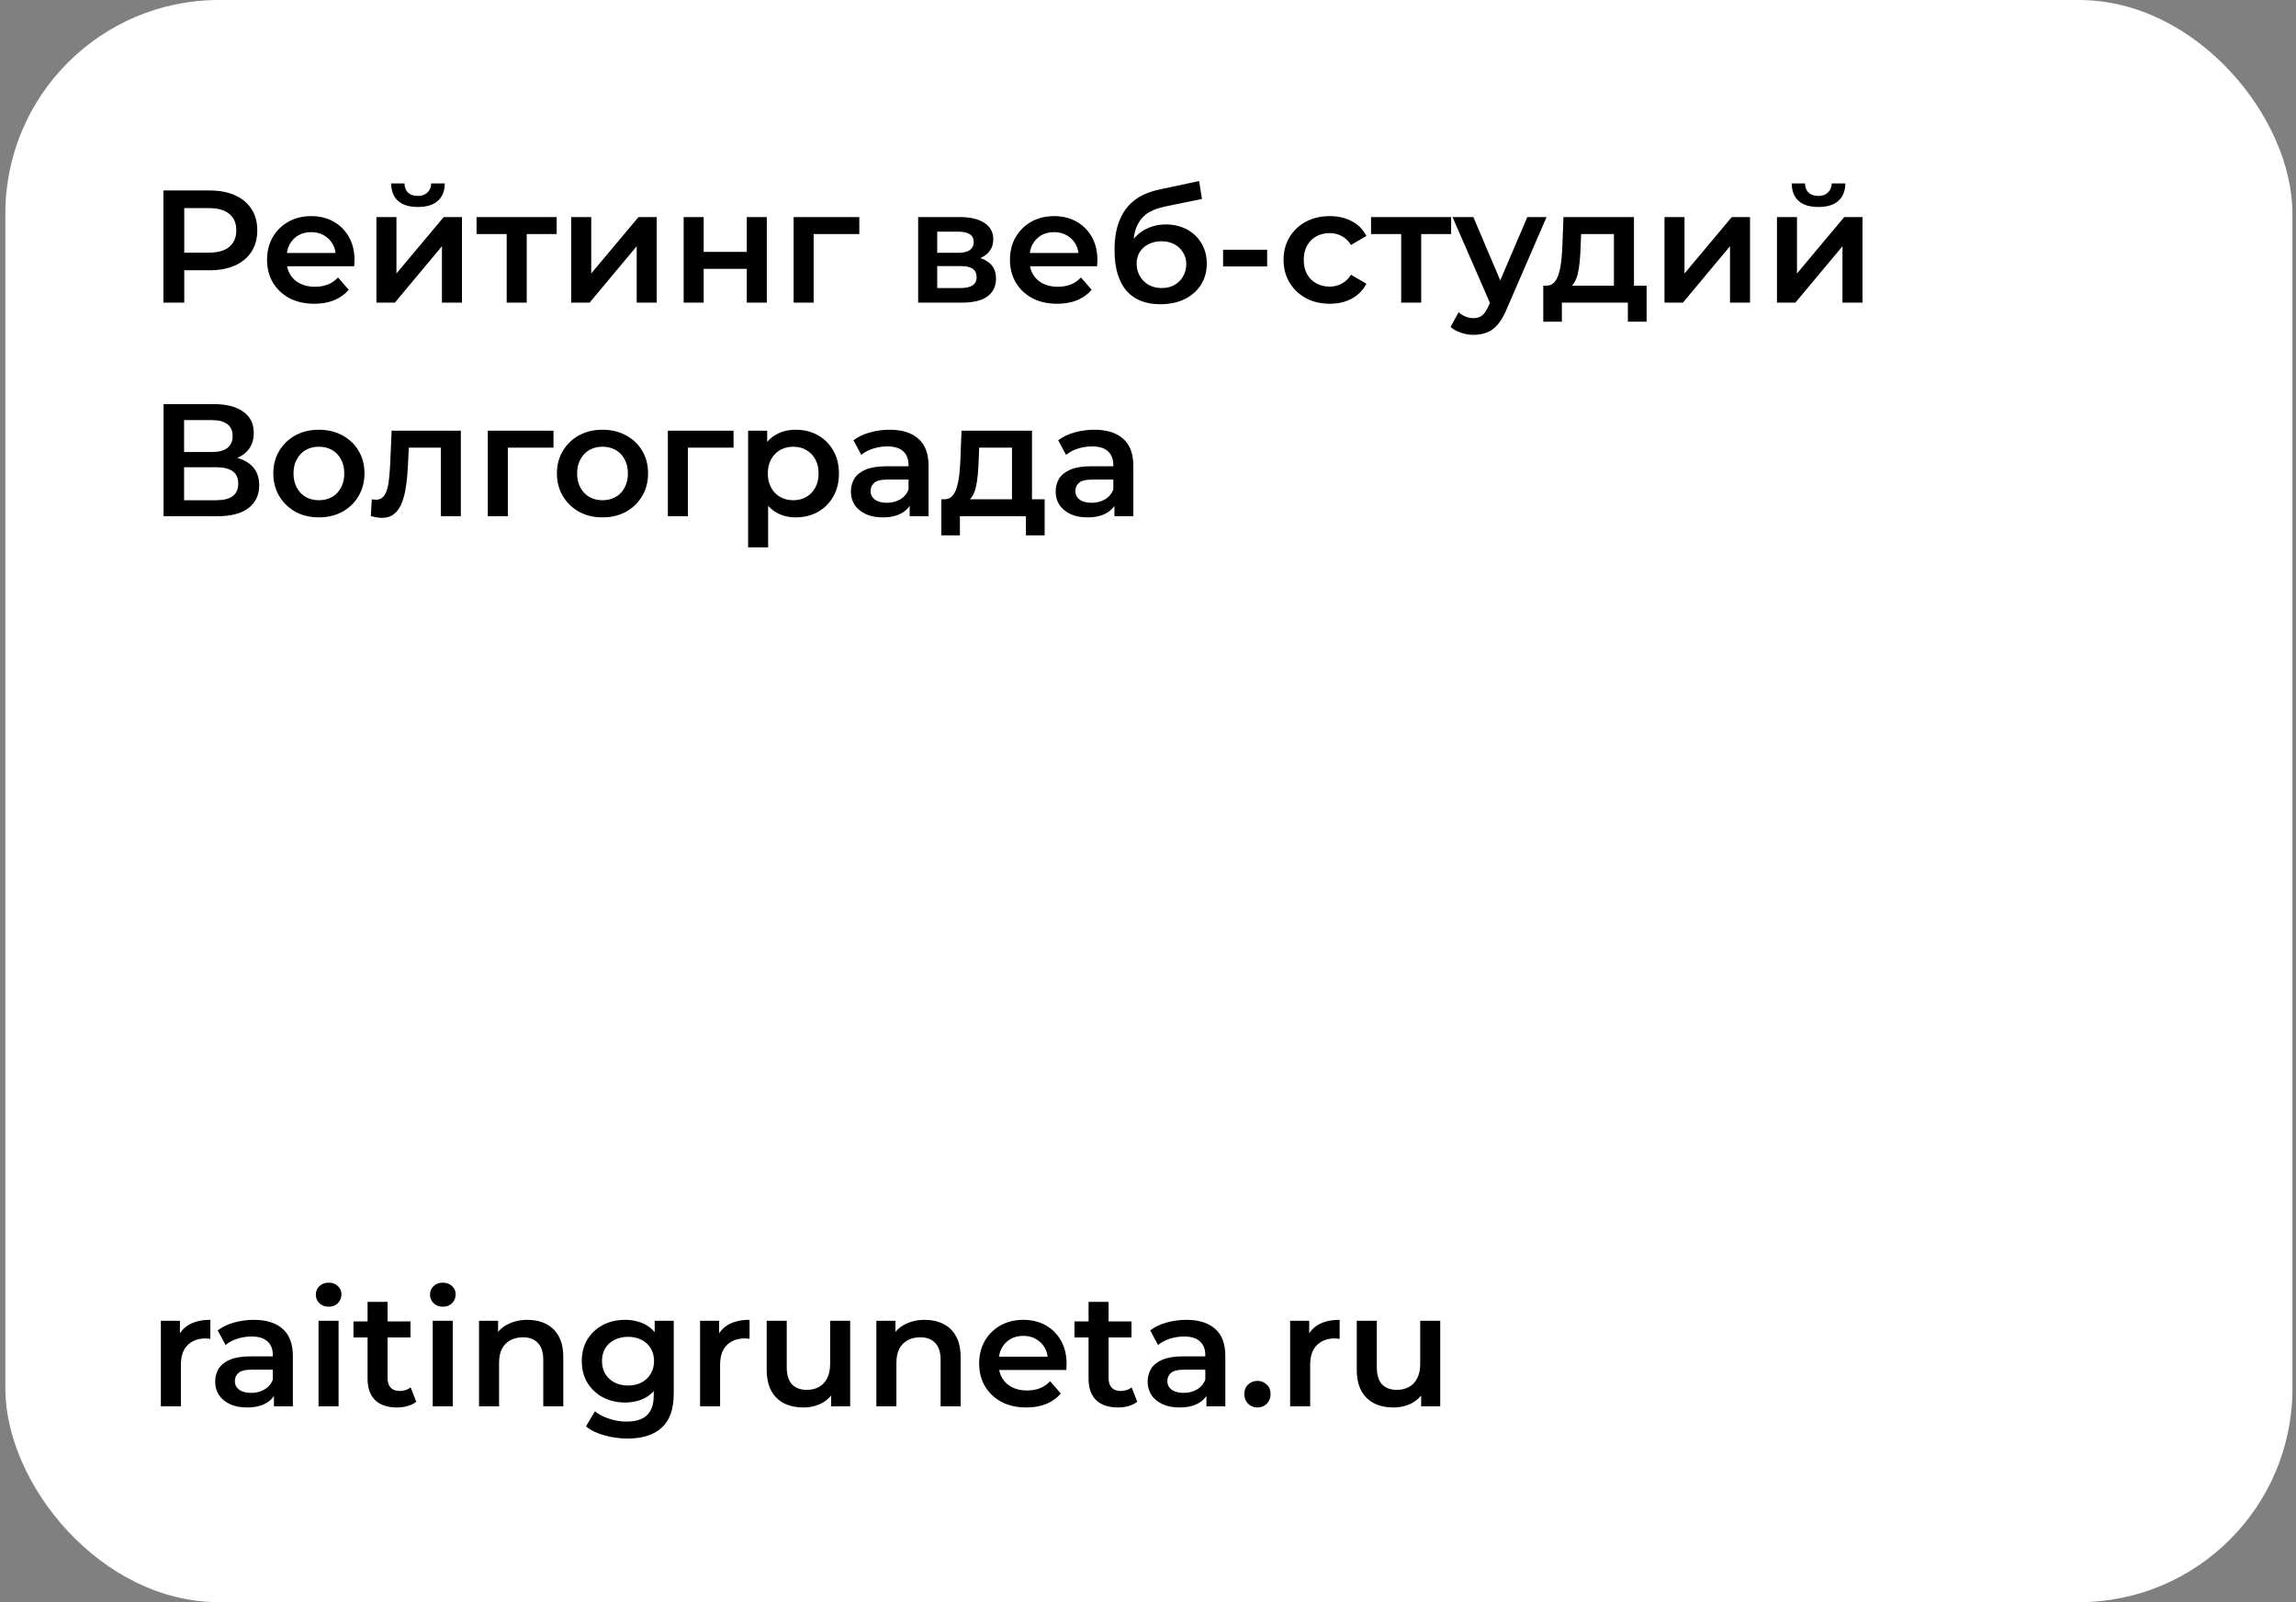 <?xml version="1.0" encoding="UTF-8"?> <svg xmlns="http://www.w3.org/2000/svg" width="258" height="180" viewBox="0 0 258 180" fill="none"><rect x="0" y="0" width="258" height="180" fill="#808080" stroke="none"/><rect x="0.6" width="257" height="180" rx="24" fill="white"></rect><path d="M18.364 34V21.4H23.548C24.664 21.4 25.618 21.58 26.41 21.94C27.214 22.3 27.832 22.816 28.264 23.488C28.696 24.16 28.912 24.958 28.912 25.882C28.912 26.806 28.696 27.604 28.264 28.276C27.832 28.948 27.214 29.464 26.41 29.824C25.618 30.184 24.664 30.364 23.548 30.364H19.66L20.704 29.266V34H18.364ZM20.704 29.518L19.66 28.384H23.44C24.472 28.384 25.246 28.168 25.762 27.736C26.29 27.292 26.554 26.674 26.554 25.882C26.554 25.078 26.29 24.46 25.762 24.028C25.246 23.596 24.472 23.38 23.44 23.38H19.66L20.704 22.228V29.518ZM35.32 34.126C34.252 34.126 33.316 33.916 32.512 33.496C31.72 33.064 31.102 32.476 30.658 31.732C30.226 30.988 30.01 30.142 30.01 29.194C30.01 28.234 30.22 27.388 30.64 26.656C31.072 25.912 31.66 25.33 32.404 24.91C33.16 24.49 34.018 24.28 34.978 24.28C35.914 24.28 36.748 24.484 37.48 24.892C38.212 25.3 38.788 25.876 39.208 26.62C39.628 27.364 39.838 28.24 39.838 29.248C39.838 29.344 39.832 29.452 39.82 29.572C39.82 29.692 39.814 29.806 39.802 29.914H31.792V28.42H38.614L37.732 28.888C37.744 28.336 37.63 27.85 37.39 27.43C37.15 27.01 36.82 26.68 36.4 26.44C35.992 26.2 35.518 26.08 34.978 26.08C34.426 26.08 33.94 26.2 33.52 26.44C33.112 26.68 32.788 27.016 32.548 27.448C32.32 27.868 32.206 28.366 32.206 28.942V29.302C32.206 29.878 32.338 30.388 32.602 30.832C32.866 31.276 33.238 31.618 33.718 31.858C34.198 32.098 34.75 32.218 35.374 32.218C35.914 32.218 36.4 32.134 36.832 31.966C37.264 31.798 37.648 31.534 37.984 31.174L39.19 32.56C38.758 33.064 38.212 33.454 37.552 33.73C36.904 33.994 36.16 34.126 35.32 34.126ZM42.299 34V24.388H44.549V30.724L49.859 24.388H51.911V34H49.661V27.664L44.369 34H42.299ZM46.961 23.254C46.001 23.254 45.263 23.032 44.747 22.588C44.231 22.132 43.967 21.472 43.955 20.608H45.449C45.461 21.04 45.593 21.382 45.845 21.634C46.109 21.886 46.475 22.012 46.943 22.012C47.399 22.012 47.759 21.886 48.023 21.634C48.299 21.382 48.443 21.04 48.455 20.608H49.985C49.973 21.472 49.703 22.132 49.175 22.588C48.659 23.032 47.921 23.254 46.961 23.254ZM56.936 34V25.756L57.458 26.296H53.552V24.388H62.552V26.296H58.664L59.186 25.756V34H56.936ZM64.184 34V24.388H66.434V30.724L71.744 24.388H73.796V34H71.546V27.664L66.254 34H64.184ZM76.823 34V24.388H79.073V28.294H83.915V24.388H86.165V34H83.915V30.202H79.073V34H76.823ZM89.18 34V24.388H96.56V26.296H90.908L91.43 25.792V34H89.18ZM103.172 34V24.388H107.87C109.034 24.388 109.946 24.604 110.606 25.036C111.278 25.468 111.614 26.08 111.614 26.872C111.614 27.652 111.302 28.264 110.678 28.708C110.054 29.14 109.226 29.356 108.194 29.356L108.464 28.798C109.628 28.798 110.492 29.014 111.056 29.446C111.632 29.866 111.92 30.484 111.92 31.3C111.92 32.152 111.602 32.818 110.966 33.298C110.33 33.766 109.364 34 108.068 34H103.172ZM105.314 32.362H107.888C108.5 32.362 108.962 32.266 109.274 32.074C109.586 31.87 109.742 31.564 109.742 31.156C109.742 30.724 109.598 30.406 109.31 30.202C109.022 29.998 108.572 29.896 107.96 29.896H105.314V32.362ZM105.314 28.402H107.672C108.248 28.402 108.68 28.3 108.968 28.096C109.268 27.88 109.418 27.58 109.418 27.196C109.418 26.8 109.268 26.506 108.968 26.314C108.68 26.122 108.248 26.026 107.672 26.026H105.314V28.402ZM118.799 34.126C117.731 34.126 116.795 33.916 115.991 33.496C115.199 33.064 114.581 32.476 114.137 31.732C113.705 30.988 113.489 30.142 113.489 29.194C113.489 28.234 113.699 27.388 114.119 26.656C114.551 25.912 115.139 25.33 115.883 24.91C116.639 24.49 117.497 24.28 118.457 24.28C119.393 24.28 120.227 24.484 120.959 24.892C121.691 25.3 122.267 25.876 122.687 26.62C123.107 27.364 123.317 28.24 123.317 29.248C123.317 29.344 123.311 29.452 123.299 29.572C123.299 29.692 123.293 29.806 123.281 29.914H115.271V28.42H122.093L121.211 28.888C121.223 28.336 121.109 27.85 120.869 27.43C120.629 27.01 120.299 26.68 119.879 26.44C119.471 26.2 118.997 26.08 118.457 26.08C117.905 26.08 117.419 26.2 116.999 26.44C116.591 26.68 116.267 27.016 116.027 27.448C115.799 27.868 115.685 28.366 115.685 28.942V29.302C115.685 29.878 115.817 30.388 116.081 30.832C116.345 31.276 116.717 31.618 117.197 31.858C117.677 32.098 118.229 32.218 118.853 32.218C119.393 32.218 119.879 32.134 120.311 31.966C120.743 31.798 121.127 31.534 121.463 31.174L122.669 32.56C122.237 33.064 121.691 33.454 121.031 33.73C120.383 33.994 119.639 34.126 118.799 34.126ZM130.368 34.18C129.576 34.18 128.868 34.06 128.244 33.82C127.62 33.58 127.08 33.214 126.624 32.722C126.18 32.218 125.838 31.582 125.598 30.814C125.358 30.046 125.238 29.134 125.238 28.078C125.238 27.31 125.304 26.608 125.436 25.972C125.568 25.336 125.766 24.766 126.03 24.262C126.294 23.746 126.624 23.29 127.02 22.894C127.428 22.498 127.902 22.168 128.442 21.904C128.982 21.64 129.594 21.436 130.278 21.292L134.742 20.338L135.066 22.354L131.016 23.182C130.788 23.23 130.512 23.302 130.188 23.398C129.876 23.482 129.552 23.614 129.216 23.794C128.892 23.962 128.586 24.208 128.298 24.532C128.022 24.844 127.794 25.252 127.614 25.756C127.446 26.248 127.362 26.866 127.362 27.61C127.362 27.838 127.368 28.012 127.38 28.132C127.404 28.24 127.422 28.36 127.434 28.492C127.458 28.612 127.47 28.792 127.47 29.032L126.624 28.15C126.864 27.538 127.194 27.016 127.614 26.584C128.046 26.14 128.544 25.804 129.108 25.576C129.684 25.336 130.308 25.216 130.98 25.216C131.88 25.216 132.678 25.402 133.374 25.774C134.07 26.146 134.616 26.668 135.012 27.34C135.408 28.012 135.606 28.774 135.606 29.626C135.606 30.514 135.39 31.3 134.958 31.984C134.526 32.668 133.914 33.208 133.122 33.604C132.342 33.988 131.424 34.18 130.368 34.18ZM130.548 32.362C131.088 32.362 131.562 32.248 131.97 32.02C132.39 31.78 132.714 31.456 132.942 31.048C133.182 30.64 133.302 30.184 133.302 29.68C133.302 29.176 133.182 28.738 132.942 28.366C132.714 27.982 132.39 27.676 131.97 27.448C131.562 27.22 131.076 27.106 130.512 27.106C129.972 27.106 129.486 27.214 129.054 27.43C128.634 27.646 128.304 27.946 128.064 28.33C127.836 28.702 127.722 29.134 127.722 29.626C127.722 30.13 127.842 30.592 128.082 31.012C128.322 31.432 128.652 31.762 129.072 32.002C129.504 32.242 129.996 32.362 130.548 32.362ZM137.437 29.932V28.06H142.387V29.932H137.437ZM149.435 34.126C148.427 34.126 147.527 33.916 146.735 33.496C145.955 33.064 145.343 32.476 144.899 31.732C144.455 30.988 144.233 30.142 144.233 29.194C144.233 28.234 144.455 27.388 144.899 26.656C145.343 25.912 145.955 25.33 146.735 24.91C147.527 24.49 148.427 24.28 149.435 24.28C150.371 24.28 151.193 24.472 151.901 24.856C152.621 25.228 153.167 25.78 153.539 26.512L151.811 27.52C151.523 27.064 151.169 26.728 150.749 26.512C150.341 26.296 149.897 26.188 149.417 26.188C148.865 26.188 148.367 26.308 147.923 26.548C147.479 26.788 147.131 27.136 146.879 27.592C146.627 28.036 146.501 28.57 146.501 29.194C146.501 29.818 146.627 30.358 146.879 30.814C147.131 31.258 147.479 31.6 147.923 31.84C148.367 32.08 148.865 32.2 149.417 32.2C149.897 32.2 150.341 32.092 150.749 31.876C151.169 31.66 151.523 31.324 151.811 30.868L153.539 31.876C153.167 32.596 152.621 33.154 151.901 33.55C151.193 33.934 150.371 34.126 149.435 34.126ZM157.448 34V25.756L157.97 26.296H154.064V24.388H163.064V26.296H159.176L159.698 25.756V34H157.448ZM165.577 37.618C165.109 37.618 164.641 37.54 164.173 37.384C163.705 37.228 163.315 37.012 163.003 36.736L163.903 35.08C164.131 35.284 164.389 35.446 164.677 35.566C164.965 35.686 165.259 35.746 165.559 35.746C165.967 35.746 166.297 35.644 166.549 35.44C166.801 35.236 167.035 34.894 167.251 34.414L167.809 33.154L167.989 32.884L171.625 24.388H173.785L169.285 34.774C168.985 35.494 168.649 36.064 168.277 36.484C167.917 36.904 167.509 37.198 167.053 37.366C166.609 37.534 166.117 37.618 165.577 37.618ZM167.557 34.342L163.219 24.388H165.559L169.087 32.686L167.557 34.342ZM181.356 32.956V26.296H177.666L177.612 27.844C177.588 28.396 177.552 28.93 177.504 29.446C177.456 29.95 177.378 30.418 177.27 30.85C177.162 31.27 177.006 31.618 176.802 31.894C176.598 32.17 176.328 32.35 175.992 32.434L173.76 32.092C174.12 32.092 174.408 31.978 174.624 31.75C174.852 31.51 175.026 31.186 175.146 30.778C175.278 30.358 175.374 29.884 175.434 29.356C175.494 28.816 175.536 28.258 175.56 27.682L175.686 24.388H183.606V32.956H181.356ZM173.418 36.142V32.092H185.028V36.142H182.922V34H175.506V36.142H173.418ZM187.037 34V24.388H189.287V30.724L194.597 24.388H196.649V34H194.399V27.664L189.107 34H187.037ZM199.676 34V24.388H201.926V30.724L207.236 24.388H209.288V34H207.038V27.664L201.746 34H199.676ZM204.338 23.254C203.378 23.254 202.64 23.032 202.124 22.588C201.608 22.132 201.344 21.472 201.332 20.608H202.826C202.838 21.04 202.97 21.382 203.222 21.634C203.486 21.886 203.852 22.012 204.32 22.012C204.776 22.012 205.136 21.886 205.4 21.634C205.676 21.382 205.82 21.04 205.832 20.608H207.362C207.35 21.472 207.08 22.132 206.552 22.588C206.036 23.032 205.298 23.254 204.338 23.254ZM18.382 58V45.4H24.016C25.432 45.4 26.536 45.682 27.328 46.246C28.12 46.798 28.516 47.596 28.516 48.64C28.516 49.672 28.138 50.47 27.382 51.034C26.626 51.586 25.63 51.862 24.394 51.862L24.718 51.214C26.122 51.214 27.208 51.496 27.976 52.06C28.744 52.624 29.128 53.44 29.128 54.508C29.128 55.6 28.726 56.458 27.922 57.082C27.118 57.694 25.93 58 24.358 58H18.382ZM20.686 56.2H24.286C25.102 56.2 25.72 56.05 26.14 55.75C26.56 55.438 26.77 54.964 26.77 54.328C26.77 53.692 26.56 53.23 26.14 52.942C25.72 52.642 25.102 52.492 24.286 52.492H20.686V56.2ZM20.686 50.782H23.818C24.574 50.782 25.15 50.632 25.546 50.332C25.942 50.02 26.14 49.576 26.14 49C26.14 48.4 25.942 47.95 25.546 47.65C25.15 47.35 24.574 47.2 23.818 47.2H20.686V50.782ZM35.825 58.126C34.841 58.126 33.965 57.916 33.197 57.496C32.429 57.064 31.823 56.476 31.379 55.732C30.935 54.988 30.713 54.142 30.713 53.194C30.713 52.234 30.935 51.388 31.379 50.656C31.823 49.912 32.429 49.33 33.197 48.91C33.965 48.49 34.841 48.28 35.825 48.28C36.821 48.28 37.703 48.49 38.471 48.91C39.251 49.33 39.857 49.906 40.289 50.638C40.733 51.37 40.955 52.222 40.955 53.194C40.955 54.142 40.733 54.988 40.289 55.732C39.857 56.476 39.251 57.064 38.471 57.496C37.703 57.916 36.821 58.126 35.825 58.126ZM35.825 56.2C36.377 56.2 36.869 56.08 37.301 55.84C37.733 55.6 38.069 55.252 38.309 54.796C38.561 54.34 38.687 53.806 38.687 53.194C38.687 52.57 38.561 52.036 38.309 51.592C38.069 51.136 37.733 50.788 37.301 50.548C36.869 50.308 36.383 50.188 35.843 50.188C35.291 50.188 34.799 50.308 34.367 50.548C33.947 50.788 33.611 51.136 33.359 51.592C33.107 52.036 32.981 52.57 32.981 53.194C32.981 53.806 33.107 54.34 33.359 54.796C33.611 55.252 33.947 55.6 34.367 55.84C34.799 56.08 35.285 56.2 35.825 56.2ZM41.669 57.982L41.776 56.092C41.861 56.104 41.938 56.116 42.011 56.128C42.083 56.14 42.148 56.146 42.209 56.146C42.581 56.146 42.868 56.032 43.072 55.804C43.276 55.576 43.426 55.27 43.523 54.886C43.63 54.49 43.703 54.052 43.739 53.572C43.786 53.08 43.822 52.588 43.846 52.096L44.008 48.388H51.785V58H49.535V49.684L50.056 50.296H45.484L45.971 49.666L45.844 52.204C45.809 53.056 45.736 53.848 45.629 54.58C45.532 55.3 45.377 55.93 45.16 56.47C44.956 57.01 44.669 57.43 44.297 57.73C43.937 58.03 43.474 58.18 42.91 58.18C42.73 58.18 42.532 58.162 42.316 58.126C42.112 58.09 41.897 58.042 41.669 57.982ZM54.815 58V48.388H62.195V50.296H56.543L57.065 49.792V58H54.815ZM67.694 58.126C66.71 58.126 65.834 57.916 65.066 57.496C64.298 57.064 63.692 56.476 63.248 55.732C62.804 54.988 62.582 54.142 62.582 53.194C62.582 52.234 62.804 51.388 63.248 50.656C63.692 49.912 64.298 49.33 65.066 48.91C65.834 48.49 66.71 48.28 67.694 48.28C68.69 48.28 69.572 48.49 70.34 48.91C71.12 49.33 71.726 49.906 72.158 50.638C72.602 51.37 72.824 52.222 72.824 53.194C72.824 54.142 72.602 54.988 72.158 55.732C71.726 56.476 71.12 57.064 70.34 57.496C69.572 57.916 68.69 58.126 67.694 58.126ZM67.694 56.2C68.246 56.2 68.738 56.08 69.17 55.84C69.602 55.6 69.938 55.252 70.178 54.796C70.43 54.34 70.556 53.806 70.556 53.194C70.556 52.57 70.43 52.036 70.178 51.592C69.938 51.136 69.602 50.788 69.17 50.548C68.738 50.308 68.252 50.188 67.712 50.188C67.16 50.188 66.668 50.308 66.236 50.548C65.816 50.788 65.48 51.136 65.228 51.592C64.976 52.036 64.85 52.57 64.85 53.194C64.85 53.806 64.976 54.34 65.228 54.796C65.48 55.252 65.816 55.6 66.236 55.84C66.668 56.08 67.154 56.2 67.694 56.2ZM75.047 58V48.388H82.427V50.296H76.775L77.297 49.792V58H75.047ZM89.393 58.126C88.613 58.126 87.899 57.946 87.251 57.586C86.615 57.226 86.105 56.686 85.721 55.966C85.349 55.234 85.163 54.31 85.163 53.194C85.163 52.066 85.343 51.142 85.703 50.422C86.075 49.702 86.579 49.168 87.215 48.82C87.851 48.46 88.577 48.28 89.393 48.28C90.341 48.28 91.175 48.484 91.895 48.892C92.627 49.3 93.203 49.87 93.623 50.602C94.055 51.334 94.271 52.198 94.271 53.194C94.271 54.19 94.055 55.06 93.623 55.804C93.203 56.536 92.627 57.106 91.895 57.514C91.175 57.922 90.341 58.126 89.393 58.126ZM84.065 61.492V48.388H86.207V50.656L86.135 53.212L86.315 55.768V61.492H84.065ZM89.141 56.2C89.681 56.2 90.161 56.08 90.581 55.84C91.013 55.6 91.355 55.252 91.607 54.796C91.859 54.34 91.985 53.806 91.985 53.194C91.985 52.57 91.859 52.036 91.607 51.592C91.355 51.136 91.013 50.788 90.581 50.548C90.161 50.308 89.681 50.188 89.141 50.188C88.601 50.188 88.115 50.308 87.683 50.548C87.251 50.788 86.909 51.136 86.657 51.592C86.405 52.036 86.279 52.57 86.279 53.194C86.279 53.806 86.405 54.34 86.657 54.796C86.909 55.252 87.251 55.6 87.683 55.84C88.115 56.08 88.601 56.2 89.141 56.2ZM102.219 58V56.056L102.093 55.642V52.24C102.093 51.58 101.895 51.07 101.499 50.71C101.103 50.338 100.503 50.152 99.699 50.152C99.159 50.152 98.625 50.236 98.097 50.404C97.581 50.572 97.143 50.806 96.783 51.106L95.901 49.468C96.417 49.072 97.029 48.778 97.737 48.586C98.457 48.382 99.201 48.28 99.969 48.28C101.361 48.28 102.435 48.616 103.191 49.288C103.959 49.948 104.343 50.974 104.343 52.366V58H102.219ZM99.195 58.126C98.475 58.126 97.845 58.006 97.305 57.766C96.765 57.514 96.345 57.172 96.045 56.74C95.757 56.296 95.613 55.798 95.613 55.246C95.613 54.706 95.739 54.22 95.991 53.788C96.255 53.356 96.681 53.014 97.269 52.762C97.857 52.51 98.637 52.384 99.609 52.384H102.399V53.878H99.771C99.003 53.878 98.487 54.004 98.223 54.256C97.959 54.496 97.827 54.796 97.827 55.156C97.827 55.564 97.989 55.888 98.313 56.128C98.637 56.368 99.087 56.488 99.663 56.488C100.215 56.488 100.707 56.362 101.139 56.11C101.583 55.858 101.901 55.486 102.093 54.994L102.471 56.344C102.255 56.908 101.865 57.346 101.301 57.658C100.749 57.97 100.047 58.126 99.195 58.126ZM113.715 56.956V50.296H110.025L109.971 51.844C109.947 52.396 109.911 52.93 109.863 53.446C109.815 53.95 109.737 54.418 109.629 54.85C109.521 55.27 109.365 55.618 109.161 55.894C108.957 56.17 108.687 56.35 108.351 56.434L106.119 56.092C106.479 56.092 106.767 55.978 106.983 55.75C107.211 55.51 107.385 55.186 107.505 54.778C107.637 54.358 107.733 53.884 107.793 53.356C107.853 52.816 107.895 52.258 107.919 51.682L108.045 48.388H115.965V56.956H113.715ZM105.777 60.142V56.092H117.387V60.142H115.281V58H107.865V60.142H105.777ZM125.229 58V56.056L125.103 55.642V52.24C125.103 51.58 124.905 51.07 124.509 50.71C124.113 50.338 123.513 50.152 122.709 50.152C122.169 50.152 121.635 50.236 121.107 50.404C120.591 50.572 120.153 50.806 119.793 51.106L118.911 49.468C119.427 49.072 120.039 48.778 120.747 48.586C121.467 48.382 122.211 48.28 122.979 48.28C124.371 48.28 125.445 48.616 126.201 49.288C126.969 49.948 127.353 50.974 127.353 52.366V58H125.229ZM122.205 58.126C121.485 58.126 120.855 58.006 120.315 57.766C119.775 57.514 119.355 57.172 119.055 56.74C118.767 56.296 118.623 55.798 118.623 55.246C118.623 54.706 118.749 54.22 119.001 53.788C119.265 53.356 119.691 53.014 120.279 52.762C120.867 52.51 121.647 52.384 122.619 52.384H125.409V53.878H122.781C122.013 53.878 121.497 54.004 121.233 54.256C120.969 54.496 120.837 54.796 120.837 55.156C120.837 55.564 120.999 55.888 121.323 56.128C121.647 56.368 122.097 56.488 122.673 56.488C123.225 56.488 123.717 56.362 124.149 56.11C124.593 55.858 124.911 55.486 125.103 54.994L125.481 56.344C125.265 56.908 124.875 57.346 124.311 57.658C123.759 57.97 123.057 58.126 122.205 58.126Z" fill="black"></path><path d="M18.076 158V148.388H20.218V151.034L19.966 150.26C20.254 149.612 20.704 149.12 21.316 148.784C21.94 148.448 22.714 148.28 23.638 148.28V150.422C23.542 150.398 23.452 150.386 23.368 150.386C23.284 150.374 23.2 150.368 23.116 150.368C22.264 150.368 21.586 150.62 21.082 151.124C20.578 151.616 20.326 152.354 20.326 153.338V158H18.076ZM30.783 158V156.056L30.657 155.642V152.24C30.657 151.58 30.459 151.07 30.063 150.71C29.667 150.338 29.067 150.152 28.263 150.152C27.723 150.152 27.189 150.236 26.661 150.404C26.145 150.572 25.707 150.806 25.347 151.106L24.465 149.468C24.981 149.072 25.593 148.778 26.301 148.586C27.021 148.382 27.765 148.28 28.533 148.28C29.925 148.28 30.999 148.616 31.755 149.288C32.523 149.948 32.907 150.974 32.907 152.366V158H30.783ZM27.759 158.126C27.039 158.126 26.409 158.006 25.869 157.766C25.329 157.514 24.909 157.172 24.609 156.74C24.321 156.296 24.177 155.798 24.177 155.246C24.177 154.706 24.303 154.22 24.555 153.788C24.819 153.356 25.245 153.014 25.833 152.762C26.421 152.51 27.201 152.384 28.173 152.384H30.963V153.878H28.335C27.567 153.878 27.051 154.004 26.787 154.256C26.523 154.496 26.391 154.796 26.391 155.156C26.391 155.564 26.553 155.888 26.877 156.128C27.201 156.368 27.651 156.488 28.227 156.488C28.779 156.488 29.271 156.362 29.703 156.11C30.147 155.858 30.465 155.486 30.657 154.994L31.035 156.344C30.819 156.908 30.429 157.346 29.865 157.658C29.313 157.97 28.611 158.126 27.759 158.126ZM35.794 158V148.388H38.044V158H35.794ZM36.928 146.804C36.508 146.804 36.16 146.672 35.884 146.408C35.62 146.144 35.488 145.826 35.488 145.454C35.488 145.07 35.62 144.752 35.884 144.5C36.16 144.236 36.508 144.104 36.928 144.104C37.348 144.104 37.69 144.23 37.954 144.482C38.23 144.722 38.368 145.028 38.368 145.4C38.368 145.796 38.236 146.132 37.972 146.408C37.708 146.672 37.36 146.804 36.928 146.804ZM44.615 158.126C43.559 158.126 42.743 157.856 42.167 157.316C41.592 156.764 41.303 155.954 41.303 154.886V146.264H43.553V154.832C43.553 155.288 43.667 155.642 43.895 155.894C44.136 156.146 44.465 156.272 44.886 156.272C45.389 156.272 45.809 156.14 46.145 155.876L46.776 157.478C46.511 157.694 46.188 157.856 45.803 157.964C45.419 158.072 45.023 158.126 44.615 158.126ZM39.719 150.26V148.46H46.127V150.26H39.719ZM48.626 158V148.388H50.876V158H48.626ZM49.76 146.804C49.34 146.804 48.992 146.672 48.716 146.408C48.452 146.144 48.32 145.826 48.32 145.454C48.32 145.07 48.452 144.752 48.716 144.5C48.992 144.236 49.34 144.104 49.76 144.104C50.18 144.104 50.522 144.23 50.786 144.482C51.062 144.722 51.2 145.028 51.2 145.4C51.2 145.796 51.068 146.132 50.804 146.408C50.54 146.672 50.192 146.804 49.76 146.804ZM59.283 148.28C60.051 148.28 60.736 148.43 61.336 148.73C61.947 149.03 62.428 149.492 62.776 150.116C63.123 150.728 63.297 151.52 63.297 152.492V158H61.047V152.78C61.047 151.928 60.843 151.292 60.435 150.872C60.039 150.452 59.481 150.242 58.761 150.242C58.233 150.242 57.766 150.35 57.358 150.566C56.95 150.782 56.632 151.106 56.404 151.538C56.188 151.958 56.08 152.492 56.08 153.14V158H53.83V148.388H55.971V150.98L55.593 150.188C55.929 149.576 56.416 149.108 57.051 148.784C57.7 148.448 58.444 148.28 59.283 148.28ZM70.525 161.618C69.637 161.618 68.767 161.498 67.915 161.258C67.075 161.03 66.385 160.694 65.845 160.25L66.853 158.558C67.273 158.906 67.801 159.182 68.437 159.386C69.085 159.602 69.739 159.71 70.399 159.71C71.455 159.71 72.229 159.464 72.721 158.972C73.213 158.492 73.459 157.766 73.459 156.794V155.084L73.639 152.906L73.567 150.728V148.388H75.709V156.542C75.709 158.282 75.265 159.56 74.377 160.376C73.489 161.204 72.205 161.618 70.525 161.618ZM70.237 157.568C69.325 157.568 68.497 157.376 67.753 156.992C67.021 156.596 66.439 156.05 66.007 155.354C65.587 154.658 65.377 153.842 65.377 152.906C65.377 151.982 65.587 151.172 66.007 150.476C66.439 149.78 67.021 149.24 67.753 148.856C68.497 148.472 69.325 148.28 70.237 148.28C71.053 148.28 71.785 148.442 72.433 148.766C73.081 149.09 73.597 149.594 73.981 150.278C74.377 150.962 74.575 151.838 74.575 152.906C74.575 153.974 74.377 154.856 73.981 155.552C73.597 156.236 73.081 156.746 72.433 157.082C71.785 157.406 71.053 157.568 70.237 157.568ZM70.579 155.66C71.143 155.66 71.647 155.546 72.091 155.318C72.535 155.078 72.877 154.754 73.117 154.346C73.369 153.926 73.495 153.446 73.495 152.906C73.495 152.366 73.369 151.892 73.117 151.484C72.877 151.064 72.535 150.746 72.091 150.53C71.647 150.302 71.143 150.188 70.579 150.188C70.015 150.188 69.505 150.302 69.049 150.53C68.605 150.746 68.257 151.064 68.005 151.484C67.765 151.892 67.645 152.366 67.645 152.906C67.645 153.446 67.765 153.926 68.005 154.346C68.257 154.754 68.605 155.078 69.049 155.318C69.505 155.546 70.015 155.66 70.579 155.66ZM78.667 158V148.388H80.809V151.034L80.557 150.26C80.845 149.612 81.295 149.12 81.907 148.784C82.531 148.448 83.305 148.28 84.229 148.28V150.422C84.133 150.398 84.043 150.386 83.959 150.386C83.875 150.374 83.791 150.368 83.707 150.368C82.855 150.368 82.177 150.62 81.673 151.124C81.169 151.616 80.917 152.354 80.917 153.338V158H78.667ZM90.294 158.126C89.478 158.126 88.758 157.976 88.134 157.676C87.51 157.364 87.024 156.896 86.676 156.272C86.328 155.636 86.154 154.838 86.154 153.878V148.388H88.404V153.572C88.404 154.436 88.596 155.084 88.98 155.516C89.376 155.936 89.934 156.146 90.654 156.146C91.182 156.146 91.638 156.038 92.022 155.822C92.418 155.606 92.724 155.282 92.94 154.85C93.168 154.418 93.282 153.884 93.282 153.248V148.388H95.532V158H93.39V155.408L93.768 156.2C93.444 156.824 92.97 157.304 92.346 157.64C91.722 157.964 91.038 158.126 90.294 158.126ZM103.932 148.28C104.7 148.28 105.384 148.43 105.984 148.73C106.596 149.03 107.076 149.492 107.424 150.116C107.772 150.728 107.946 151.52 107.946 152.492V158H105.696V152.78C105.696 151.928 105.492 151.292 105.084 150.872C104.688 150.452 104.13 150.242 103.41 150.242C102.882 150.242 102.414 150.35 102.006 150.566C101.598 150.782 101.28 151.106 101.052 151.538C100.836 151.958 100.728 152.492 100.728 153.14V158H98.478V148.388H100.62V150.98L100.242 150.188C100.578 149.576 101.064 149.108 101.7 148.784C102.348 148.448 103.092 148.28 103.932 148.28ZM115.336 158.126C114.268 158.126 113.332 157.916 112.528 157.496C111.736 157.064 111.118 156.476 110.674 155.732C110.242 154.988 110.026 154.142 110.026 153.194C110.026 152.234 110.236 151.388 110.656 150.656C111.088 149.912 111.676 149.33 112.42 148.91C113.176 148.49 114.034 148.28 114.994 148.28C115.93 148.28 116.764 148.484 117.496 148.892C118.228 149.3 118.804 149.876 119.224 150.62C119.644 151.364 119.854 152.24 119.854 153.248C119.854 153.344 119.848 153.452 119.836 153.572C119.836 153.692 119.83 153.806 119.818 153.914H111.808V152.42H118.63L117.748 152.888C117.76 152.336 117.646 151.85 117.406 151.43C117.166 151.01 116.836 150.68 116.416 150.44C116.008 150.2 115.534 150.08 114.994 150.08C114.442 150.08 113.956 150.2 113.536 150.44C113.128 150.68 112.804 151.016 112.564 151.448C112.336 151.868 112.222 152.366 112.222 152.942V153.302C112.222 153.878 112.354 154.388 112.618 154.832C112.882 155.276 113.254 155.618 113.734 155.858C114.214 156.098 114.766 156.218 115.39 156.218C115.93 156.218 116.416 156.134 116.848 155.966C117.28 155.798 117.664 155.534 118 155.174L119.206 156.56C118.774 157.064 118.228 157.454 117.568 157.73C116.92 157.994 116.176 158.126 115.336 158.126ZM125.633 158.126C124.577 158.126 123.761 157.856 123.185 157.316C122.609 156.764 122.321 155.954 122.321 154.886V146.264H124.571V154.832C124.571 155.288 124.685 155.642 124.913 155.894C125.153 156.146 125.483 156.272 125.903 156.272C126.407 156.272 126.827 156.14 127.163 155.876L127.793 157.478C127.529 157.694 127.205 157.856 126.821 157.964C126.437 158.072 126.041 158.126 125.633 158.126ZM120.737 150.26V148.46H127.145V150.26H120.737ZM135.566 158V156.056L135.44 155.642V152.24C135.44 151.58 135.242 151.07 134.846 150.71C134.45 150.338 133.85 150.152 133.046 150.152C132.506 150.152 131.972 150.236 131.444 150.404C130.928 150.572 130.49 150.806 130.13 151.106L129.248 149.468C129.764 149.072 130.376 148.778 131.084 148.586C131.804 148.382 132.548 148.28 133.316 148.28C134.708 148.28 135.782 148.616 136.538 149.288C137.306 149.948 137.69 150.974 137.69 152.366V158H135.566ZM132.542 158.126C131.822 158.126 131.192 158.006 130.652 157.766C130.112 157.514 129.692 157.172 129.392 156.74C129.104 156.296 128.96 155.798 128.96 155.246C128.96 154.706 129.086 154.22 129.338 153.788C129.602 153.356 130.028 153.014 130.616 152.762C131.204 152.51 131.984 152.384 132.956 152.384H135.746V153.878H133.118C132.35 153.878 131.834 154.004 131.57 154.256C131.306 154.496 131.174 154.796 131.174 155.156C131.174 155.564 131.336 155.888 131.66 156.128C131.984 156.368 132.434 156.488 133.01 156.488C133.562 156.488 134.054 156.362 134.486 156.11C134.93 155.858 135.248 155.486 135.44 154.994L135.818 156.344C135.602 156.908 135.212 157.346 134.648 157.658C134.096 157.97 133.394 158.126 132.542 158.126ZM141.298 158.126C140.89 158.126 140.542 157.988 140.254 157.712C139.966 157.424 139.822 157.064 139.822 156.632C139.822 156.176 139.966 155.816 140.254 155.552C140.542 155.276 140.89 155.138 141.298 155.138C141.706 155.138 142.054 155.276 142.342 155.552C142.63 155.816 142.774 156.176 142.774 156.632C142.774 157.064 142.63 157.424 142.342 157.712C142.054 157.988 141.706 158.126 141.298 158.126ZM144.972 158V148.388H147.114V151.034L146.862 150.26C147.15 149.612 147.6 149.12 148.212 148.784C148.836 148.448 149.61 148.28 150.534 148.28V150.422C150.438 150.398 150.348 150.386 150.264 150.386C150.18 150.374 150.096 150.368 150.012 150.368C149.16 150.368 148.482 150.62 147.978 151.124C147.474 151.616 147.222 152.354 147.222 153.338V158H144.972ZM156.599 158.126C155.783 158.126 155.063 157.976 154.439 157.676C153.815 157.364 153.329 156.896 152.981 156.272C152.633 155.636 152.459 154.838 152.459 153.878V148.388H154.709V153.572C154.709 154.436 154.901 155.084 155.285 155.516C155.681 155.936 156.239 156.146 156.959 156.146C157.487 156.146 157.943 156.038 158.327 155.822C158.723 155.606 159.029 155.282 159.245 154.85C159.473 154.418 159.587 153.884 159.587 153.248V148.388H161.837V158H159.695V155.408L160.073 156.2C159.749 156.824 159.275 157.304 158.651 157.64C158.027 157.964 157.343 158.126 156.599 158.126Z" fill="black"></path></svg> 